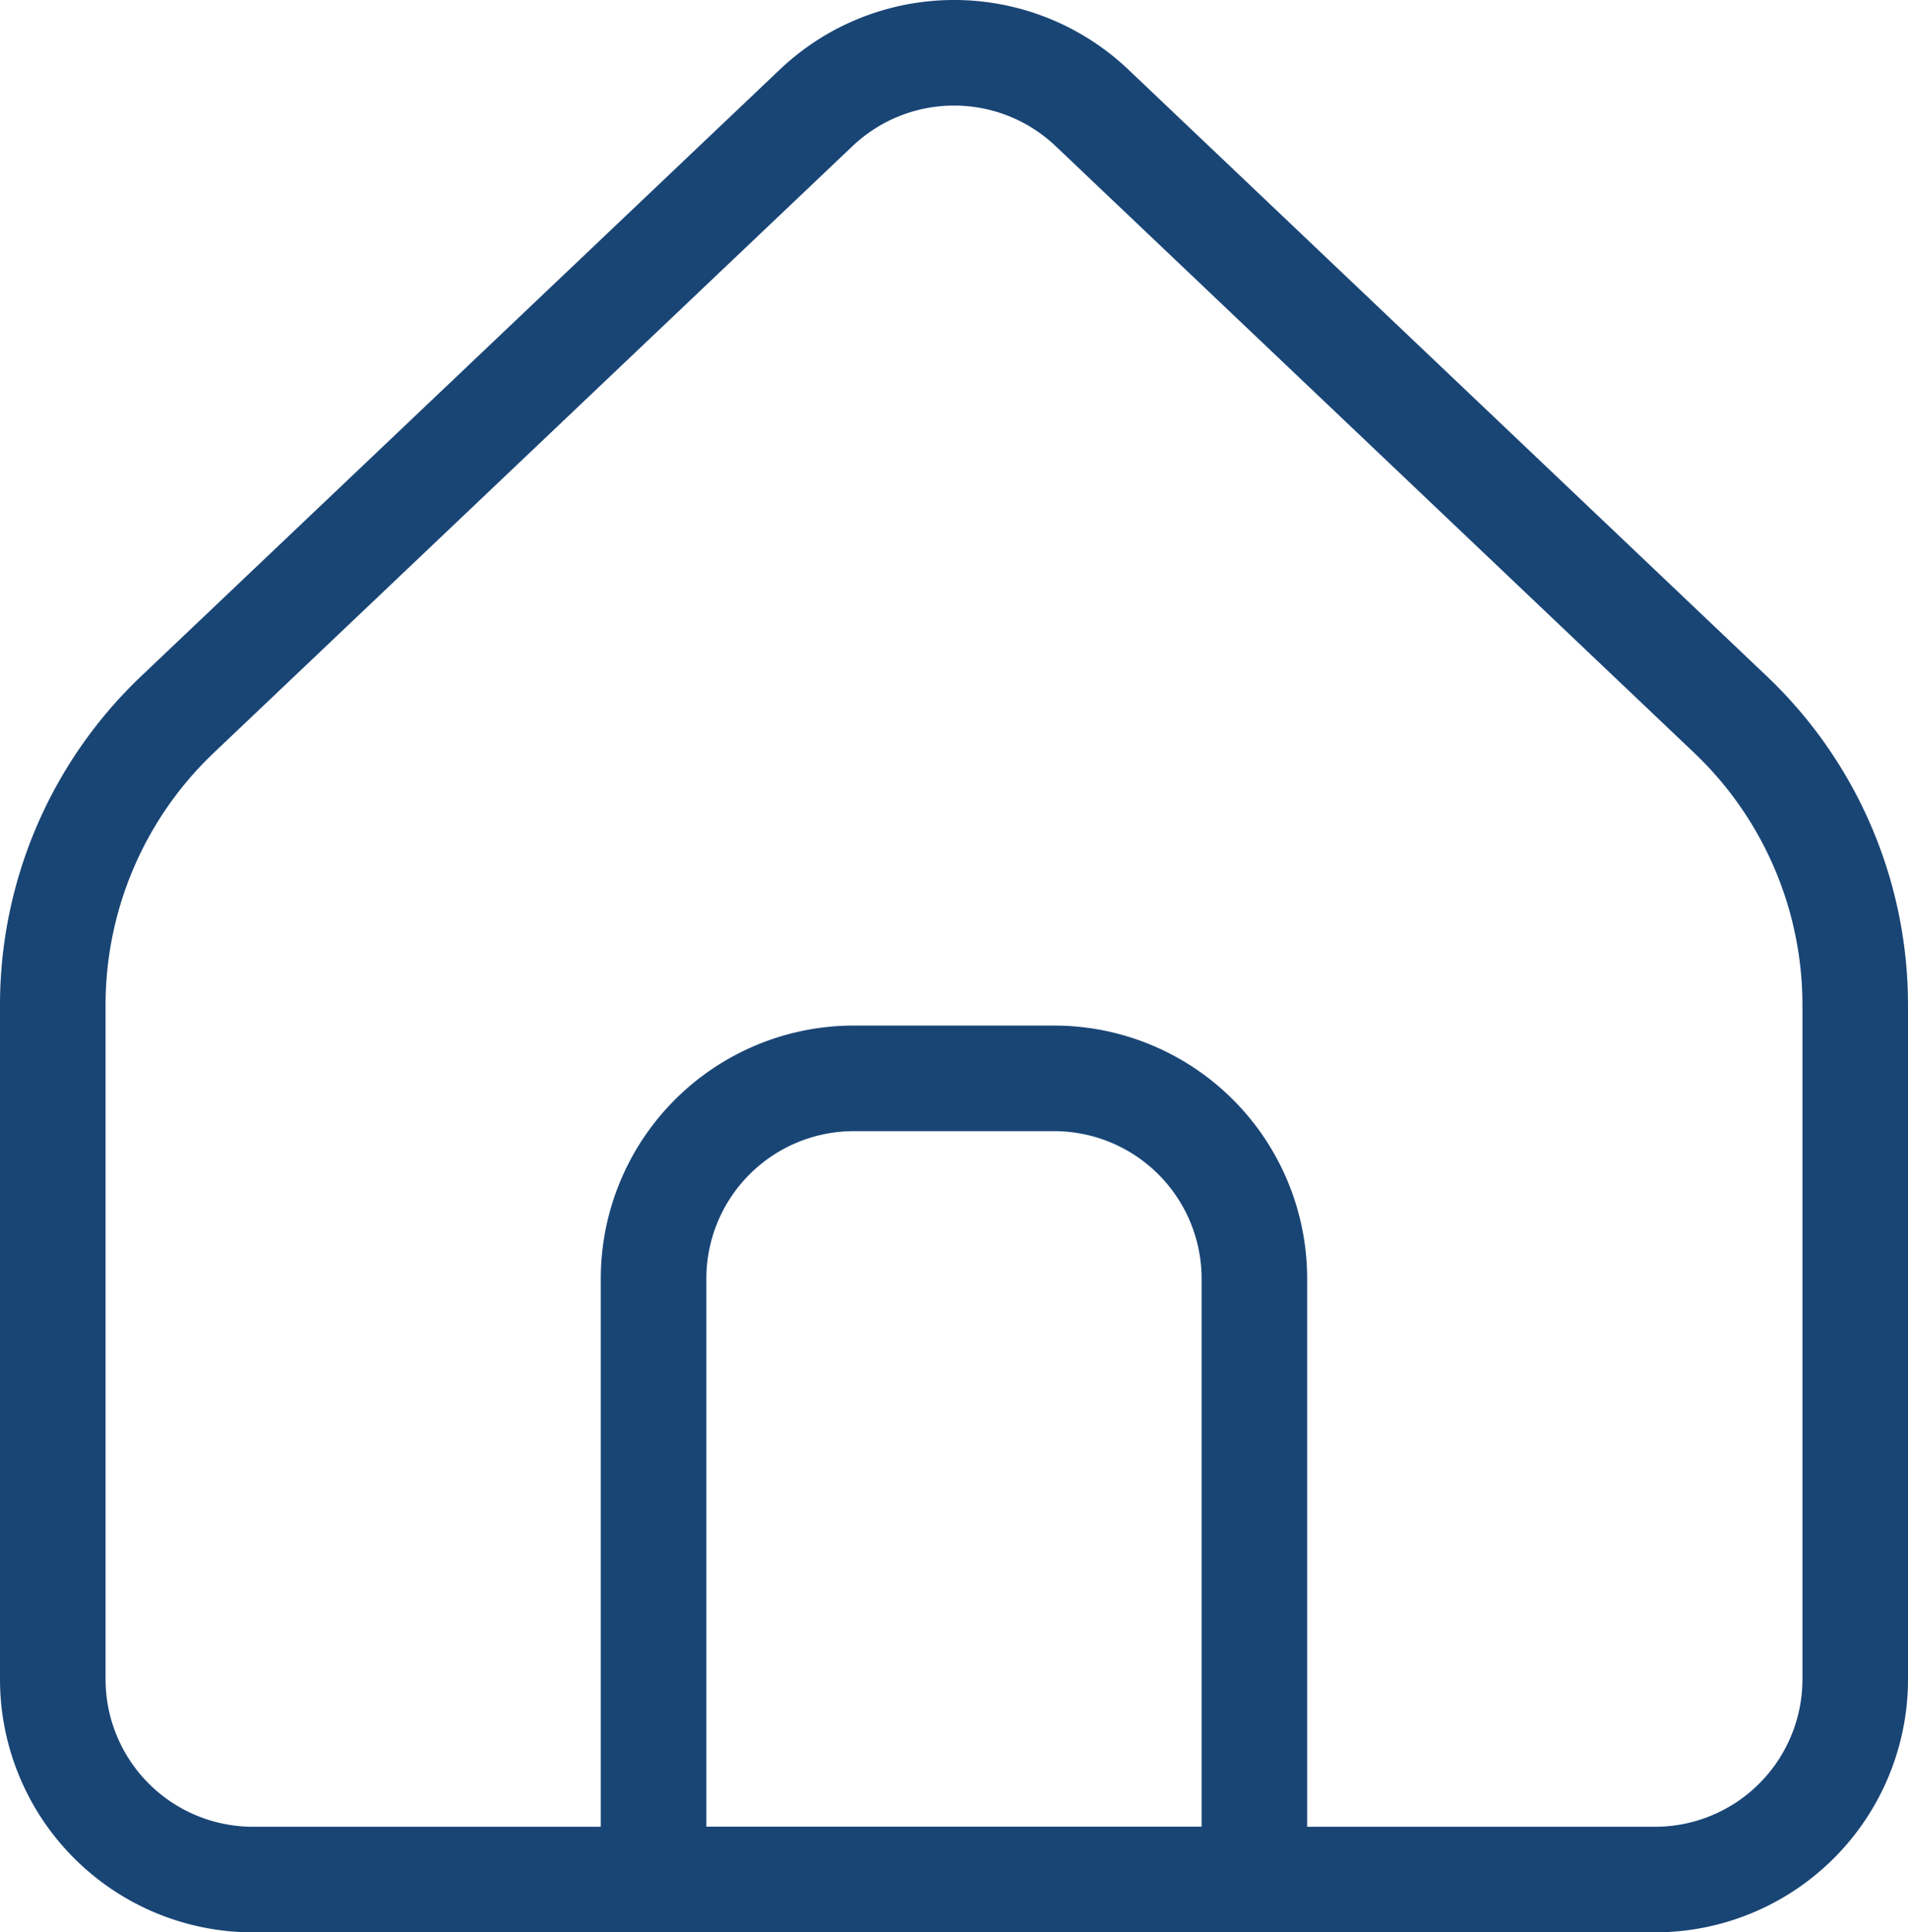 <svg xmlns="http://www.w3.org/2000/svg" width="36.147" height="36.602" viewBox="0 0 36.147 36.602">
  <g id="Icon_akar-home-alt1" data-name="Icon akar-home-alt1" transform="translate(-3.5 -3.14)">
    <path id="Tracé_91" data-name="Tracé 91" d="M38.647,34.948V22.175a7.588,7.588,0,0,0-2.362-5.5L24.188,5.183a3.794,3.794,0,0,0-5.226,0L6.862,16.674a7.588,7.588,0,0,0-2.362,5.5V34.948a3.794,3.794,0,0,0,3.794,3.794H34.853A3.794,3.794,0,0,0,38.647,34.948Z" transform="translate(0 0)" fill="none" stroke="#194575" stroke-linecap="round" stroke-linejoin="round" stroke-width="2"/>
    <path id="Tracé_92" data-name="Tracé 92" d="M13.5,23.294A3.794,3.794,0,0,1,17.294,19.5h3.794a3.794,3.794,0,0,1,3.794,3.794V34.677H13.5Z" transform="translate(2.382 4.066)" fill="none" stroke="#194575" stroke-linecap="round" stroke-linejoin="round" stroke-width="2"/>
  </g>
</svg>
